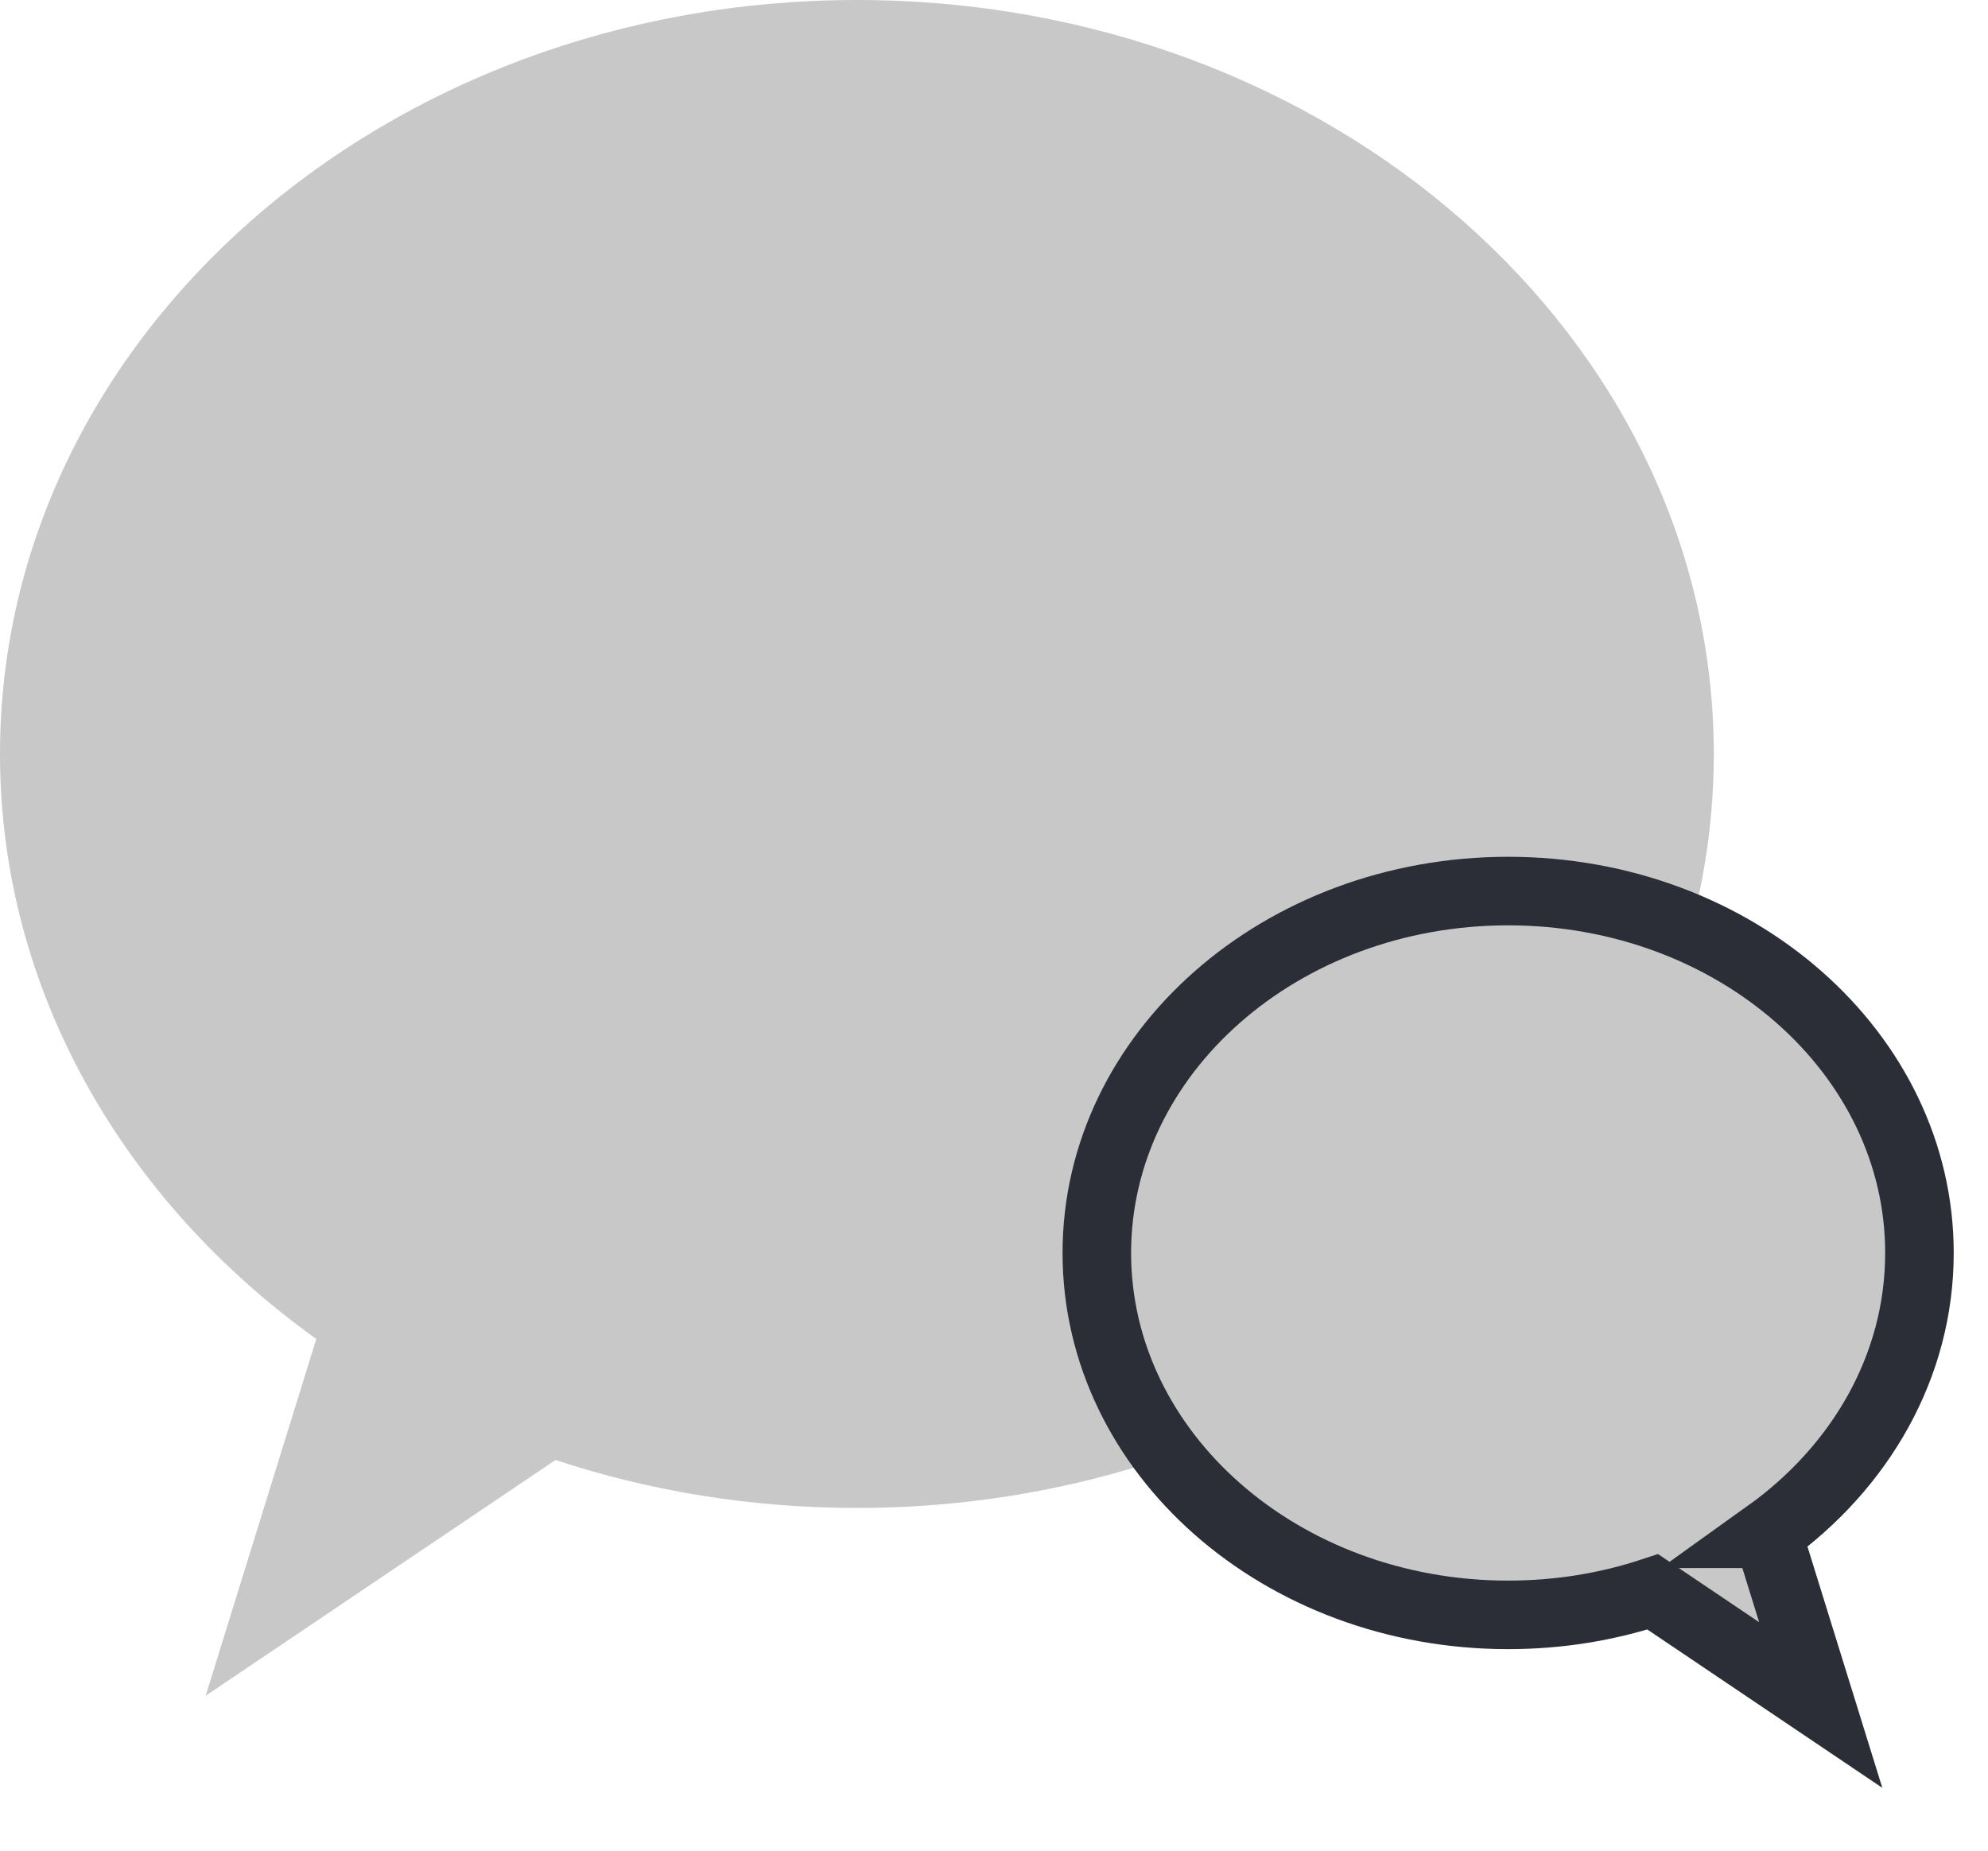 <svg width="29" height="27" viewBox="311 92 29 27" xmlns="http://www.w3.org/2000/svg"><path d="M315.614 111.535C312.8 109.518 311 106.444 311 103c0-6.075 5.596-11 12.5-11s12.5 4.925 12.5 11-5.596 11-12.5 11c-1.547 0-3.028-.247-4.396-.7L314 116.74l1.614-5.205z" fill="#C8C8C8" fill-rule="evenodd"/><path d="M336.785 114.377c1.352-.968 2.215-2.444 2.215-4.097 0-2.916-2.686-5.28-6-5.28s-6 2.364-6 5.28c0 2.916 2.686 5.28 6 5.28.743 0 1.454-.119 2.11-.336l2.45 1.651-.775-2.498z" stroke="#2B2E37" fill="#C8C8C8" fill-rule="evenodd"/></svg>